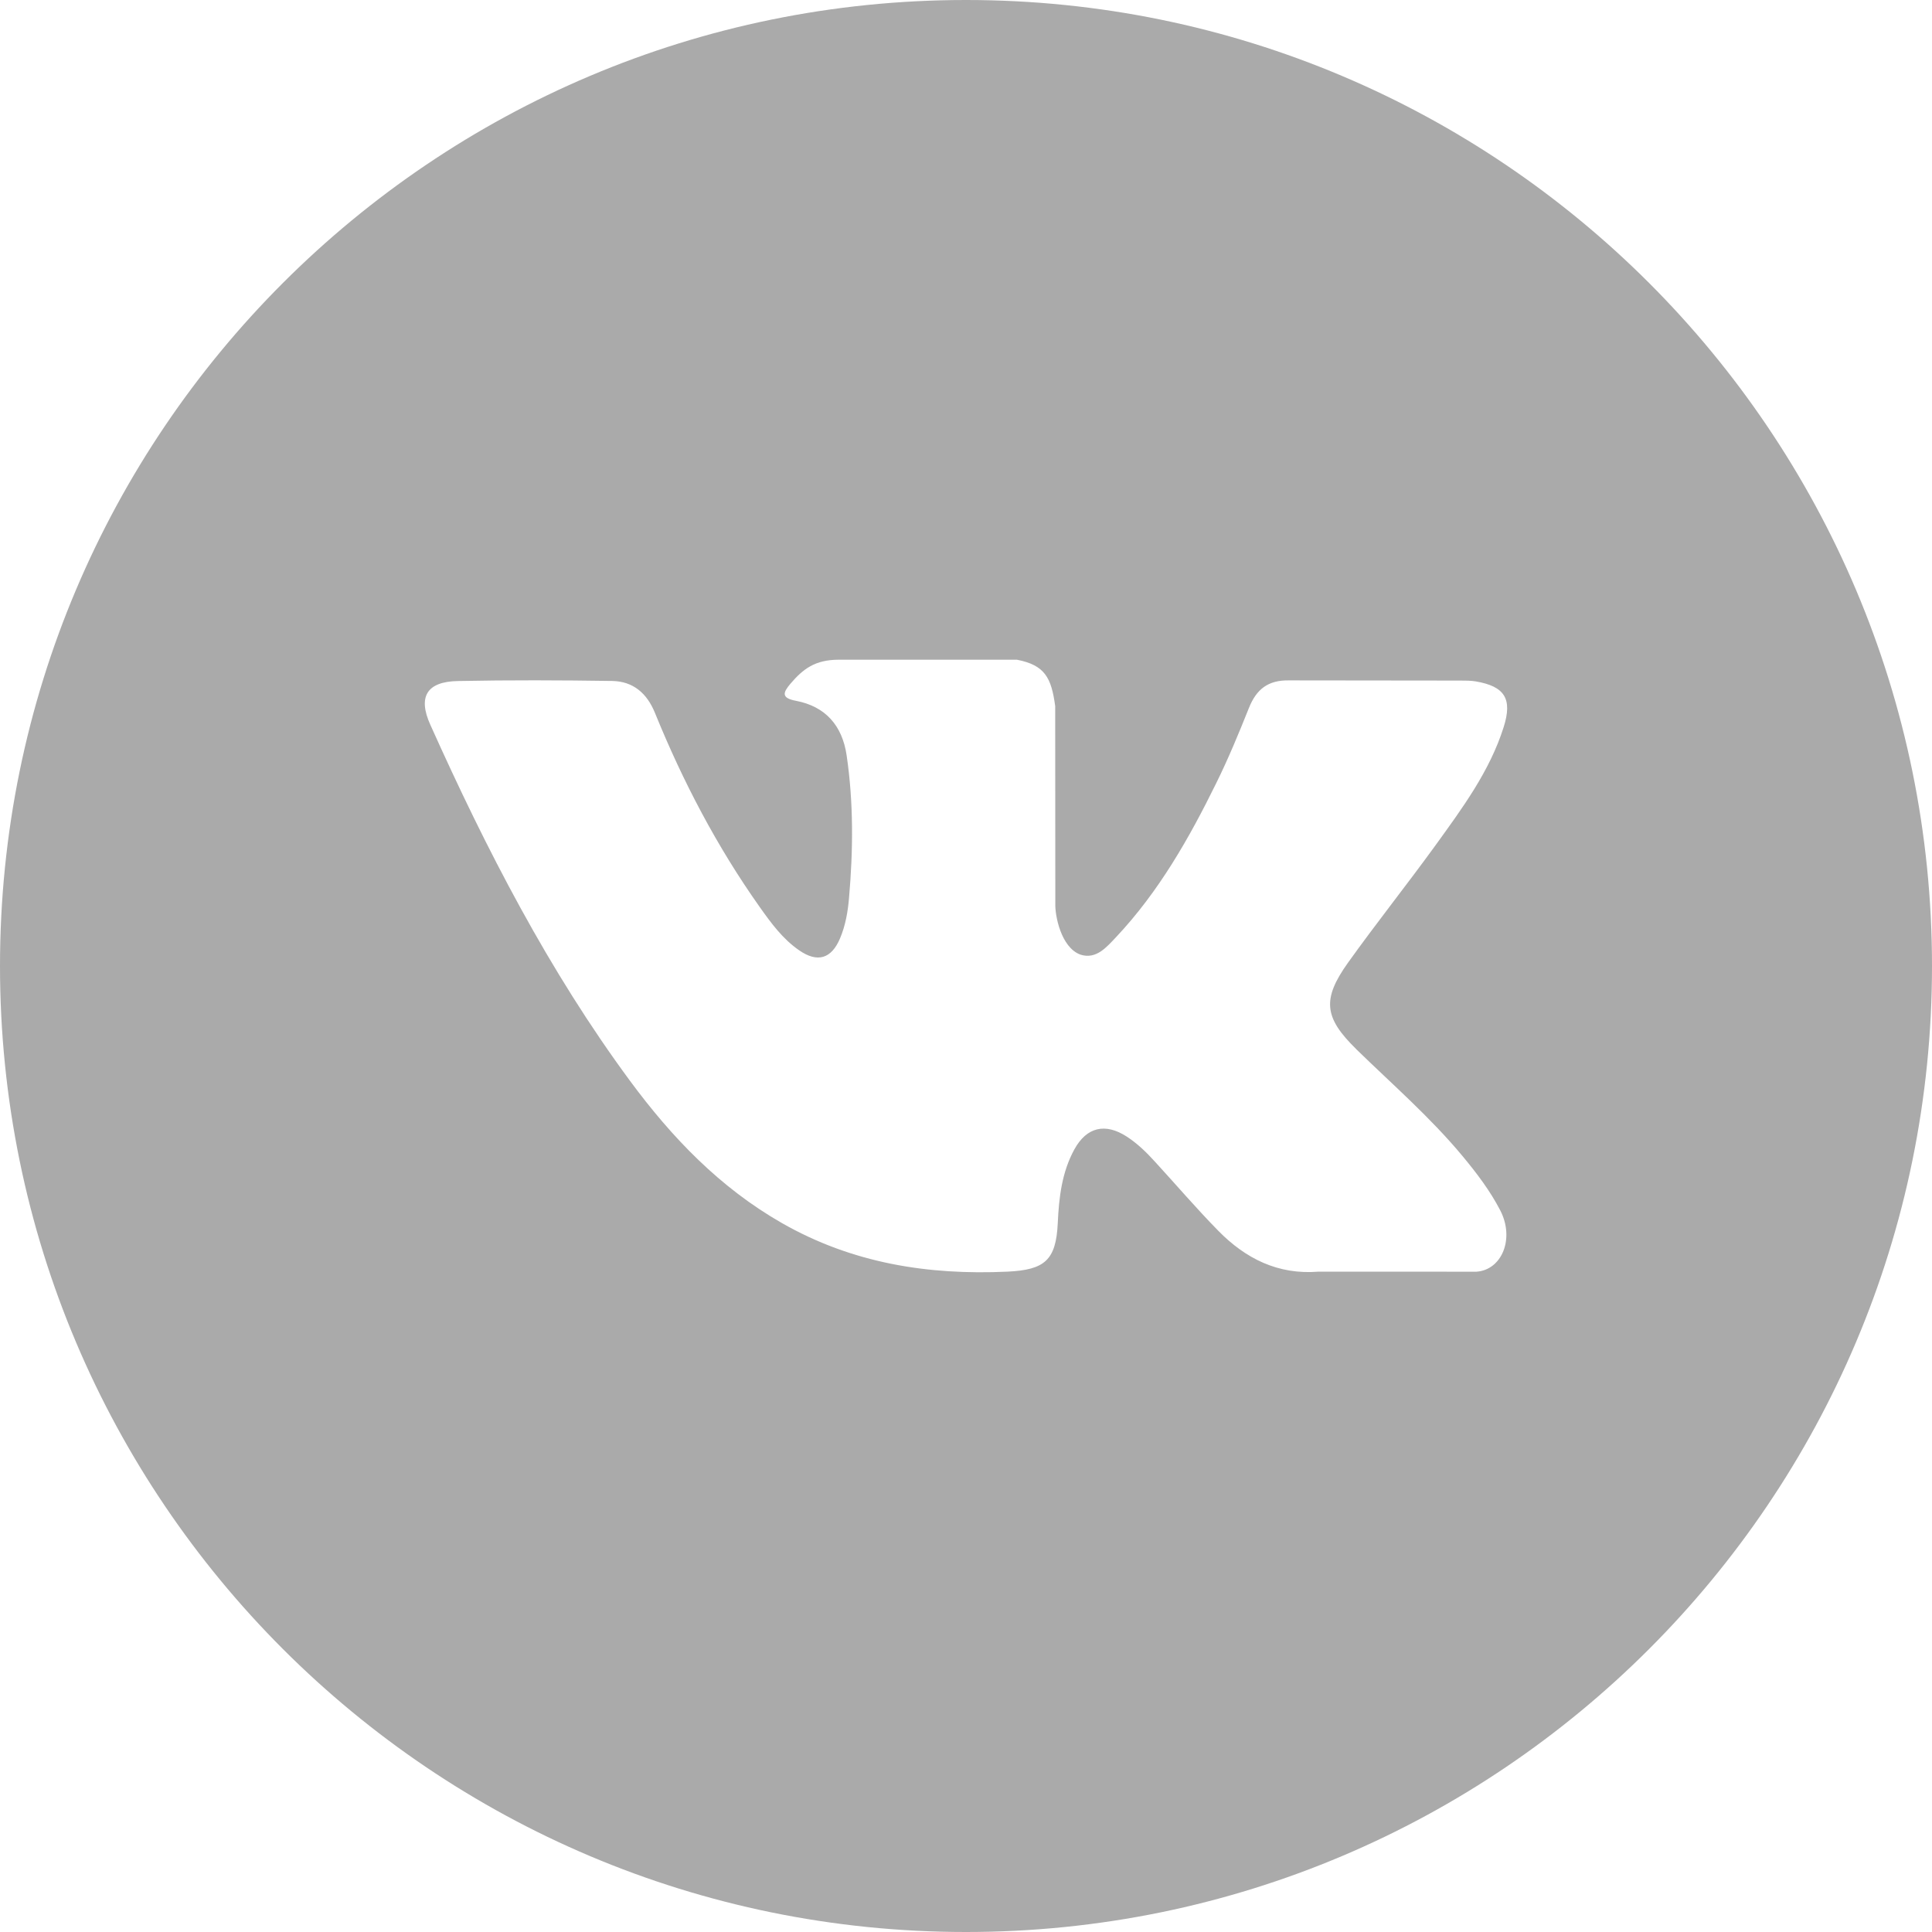 <svg width="20" height="20" viewBox="0 0 30 30" fill="none" xmlns="http://www.w3.org/2000/svg">
    <path fill-rule="evenodd" clip-rule="evenodd"
          d="M15 0C23.284 0 30 6.716 30 15C30 23.284 23.284 30 15 30C6.716 30 0 23.284 0 15C0 6.716 6.716 0 15 0ZM21.061 16.293C21.618 16.836 22.208 17.348 22.708 17.949C22.929 18.215 23.138 18.489 23.297 18.797C23.523 19.237 23.319 19.721 22.925 19.747L20.477 19.746C19.845 19.798 19.341 19.543 18.917 19.111C18.579 18.767 18.264 18.398 17.938 18.043C17.805 17.896 17.665 17.759 17.498 17.65C17.164 17.433 16.874 17.499 16.683 17.847C16.488 18.202 16.443 18.596 16.425 18.991C16.398 19.568 16.224 19.718 15.645 19.746C14.407 19.803 13.233 19.615 12.142 18.992C11.179 18.442 10.433 17.664 9.784 16.785C8.52 15.072 7.551 13.19 6.682 11.254C6.485 10.818 6.629 10.584 7.109 10.575C7.909 10.559 8.708 10.562 9.507 10.574C9.832 10.58 10.047 10.765 10.171 11.072C10.603 12.134 11.132 13.145 11.796 14.083C11.973 14.333 12.154 14.581 12.41 14.757C12.693 14.953 12.91 14.889 13.044 14.571C13.129 14.37 13.166 14.155 13.184 13.939C13.248 13.201 13.255 12.463 13.146 11.726C13.078 11.267 12.818 10.969 12.359 10.882C12.125 10.838 12.16 10.752 12.273 10.618C12.47 10.387 12.656 10.244 13.025 10.244H15.791C16.227 10.329 16.325 10.525 16.385 10.964L16.387 14.038C16.381 14.208 16.472 14.711 16.776 14.823C17.021 14.903 17.183 14.707 17.33 14.552C17.992 13.849 18.465 13.017 18.887 12.158C19.074 11.779 19.236 11.387 19.393 10.994C19.509 10.703 19.689 10.559 20.017 10.565L22.681 10.568C22.759 10.568 22.84 10.568 22.917 10.581C23.365 10.658 23.488 10.851 23.349 11.29C23.132 11.977 22.706 12.55 22.291 13.125C21.846 13.739 21.372 14.333 20.93 14.951C20.527 15.517 20.559 15.802 21.061 16.292L21.061 16.293Z"
          fill="#aaaaaa"/>
</svg>
